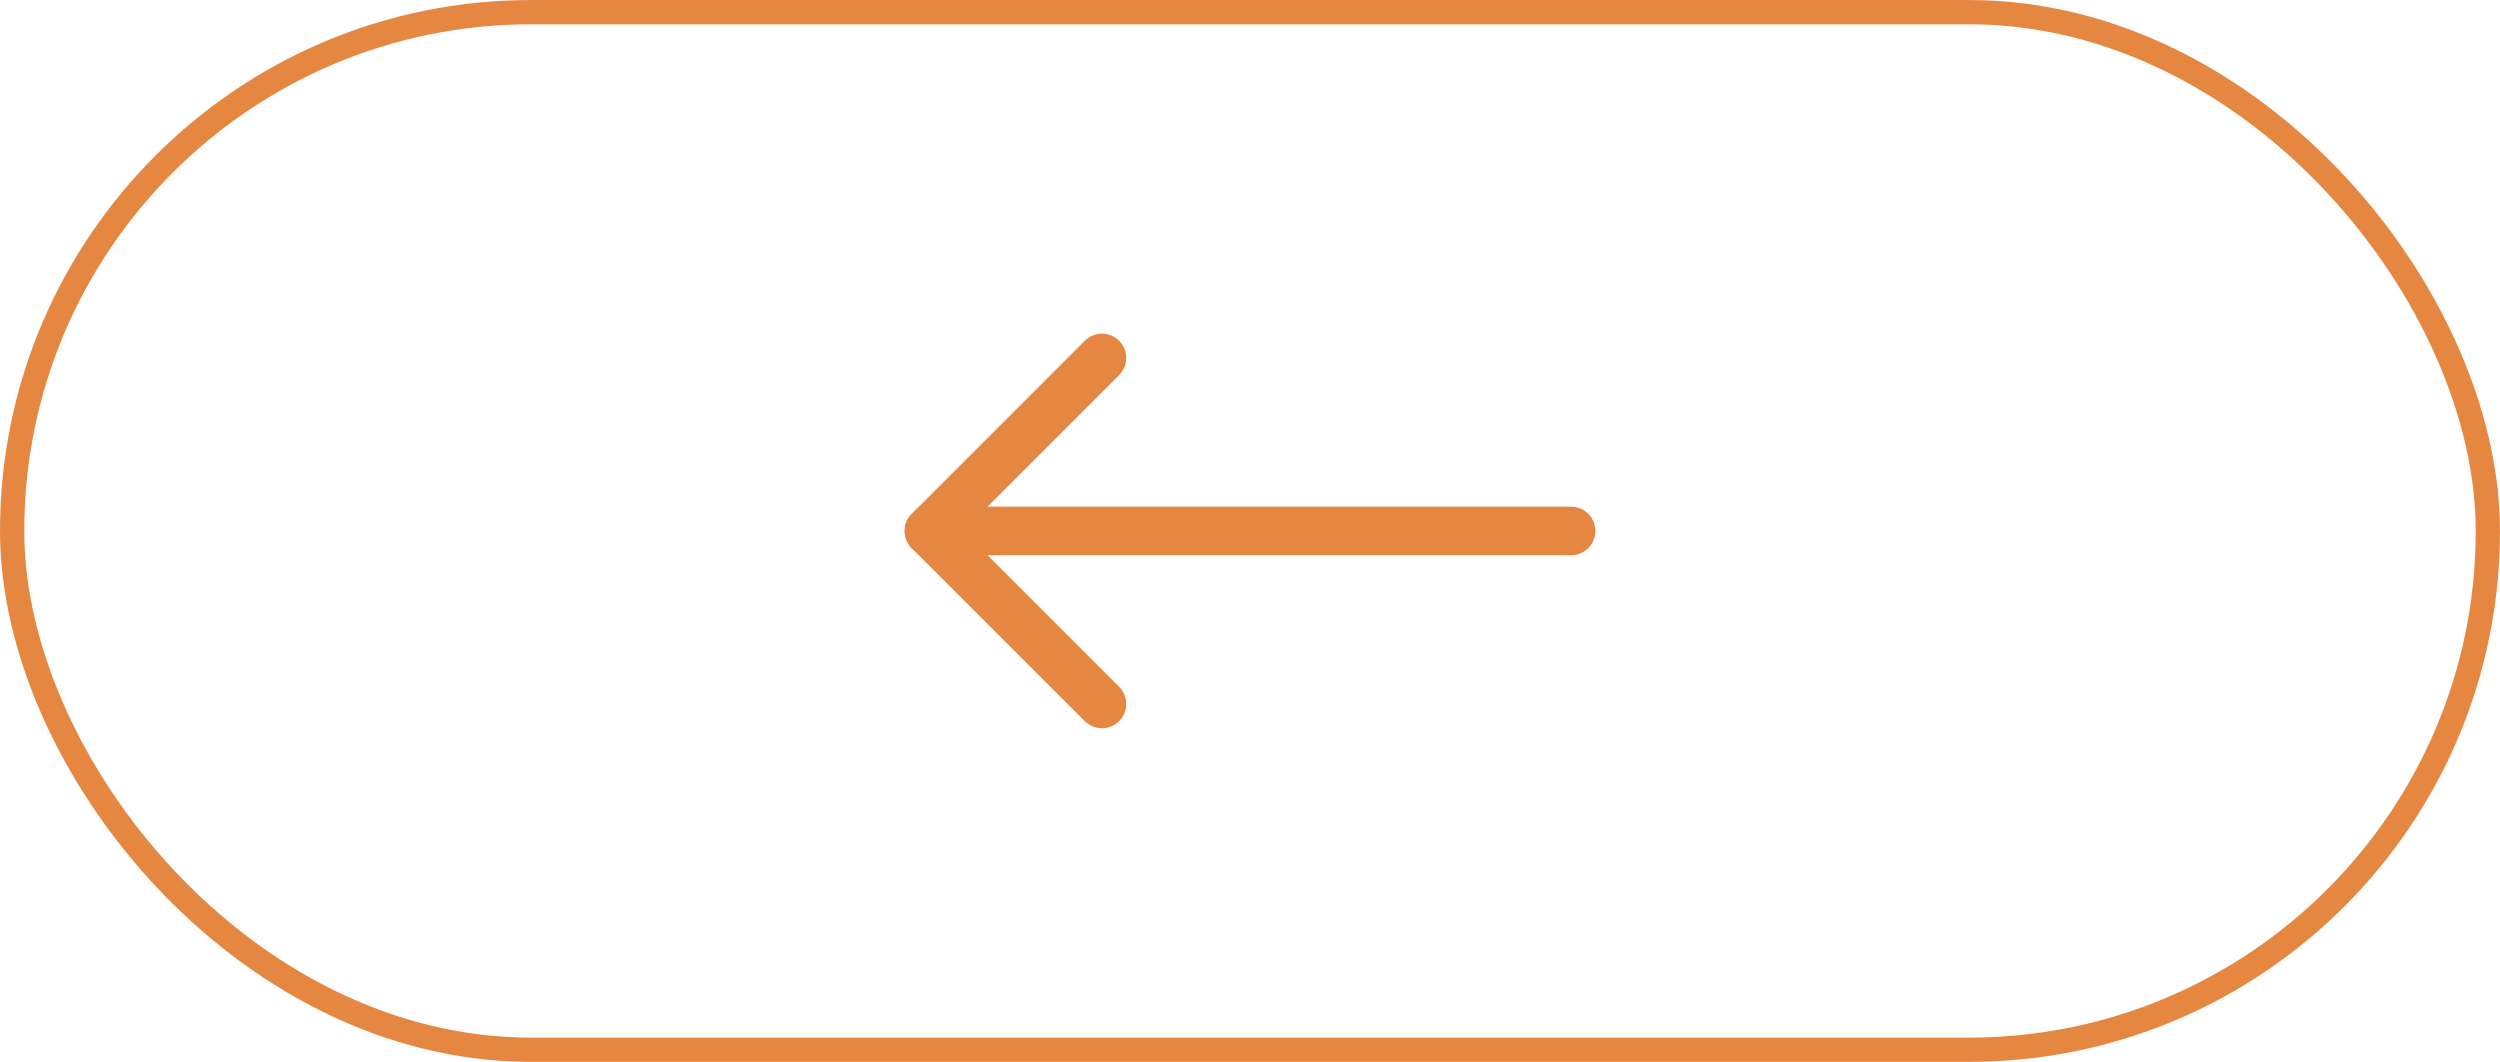 <svg id="Component_7_1" data-name="Component 7 – 1" xmlns="http://www.w3.org/2000/svg" width="103" height="43.748" viewBox="0 0 103 43.748">
  <g id="Group_1272" data-name="Group 1272" transform="translate(1651 4352.041) rotate(180)">
    <g id="Rectangle_58" data-name="Rectangle 58" transform="translate(1548 4308.292)" fill="none" stroke="#e68741" stroke-width="1">
      <rect width="103" height="43.748" rx="21.874" stroke="none"/>
      <rect x="0.5" y="0.5" width="102" height="42.748" rx="21.374" fill="none"/>
    </g>
    <g id="Group_1035" data-name="Group 1035" transform="translate(1586.271 4323.038)">
      <line id="Line_152" data-name="Line 152" x1="26.457" transform="translate(0 7.128)" fill="none" stroke="#e68741" stroke-linecap="round" stroke-linejoin="round" stroke-width="2"/>
      <path id="Path_2076" data-name="Path 2076" d="M-2613.025,146.68l7.128-7.128-7.128-7.128" transform="translate(2632.354 -132.424)" fill="none" stroke="#e68741" stroke-linecap="round" stroke-linejoin="round" stroke-width="2"/>
    </g>
  </g>
</svg>
